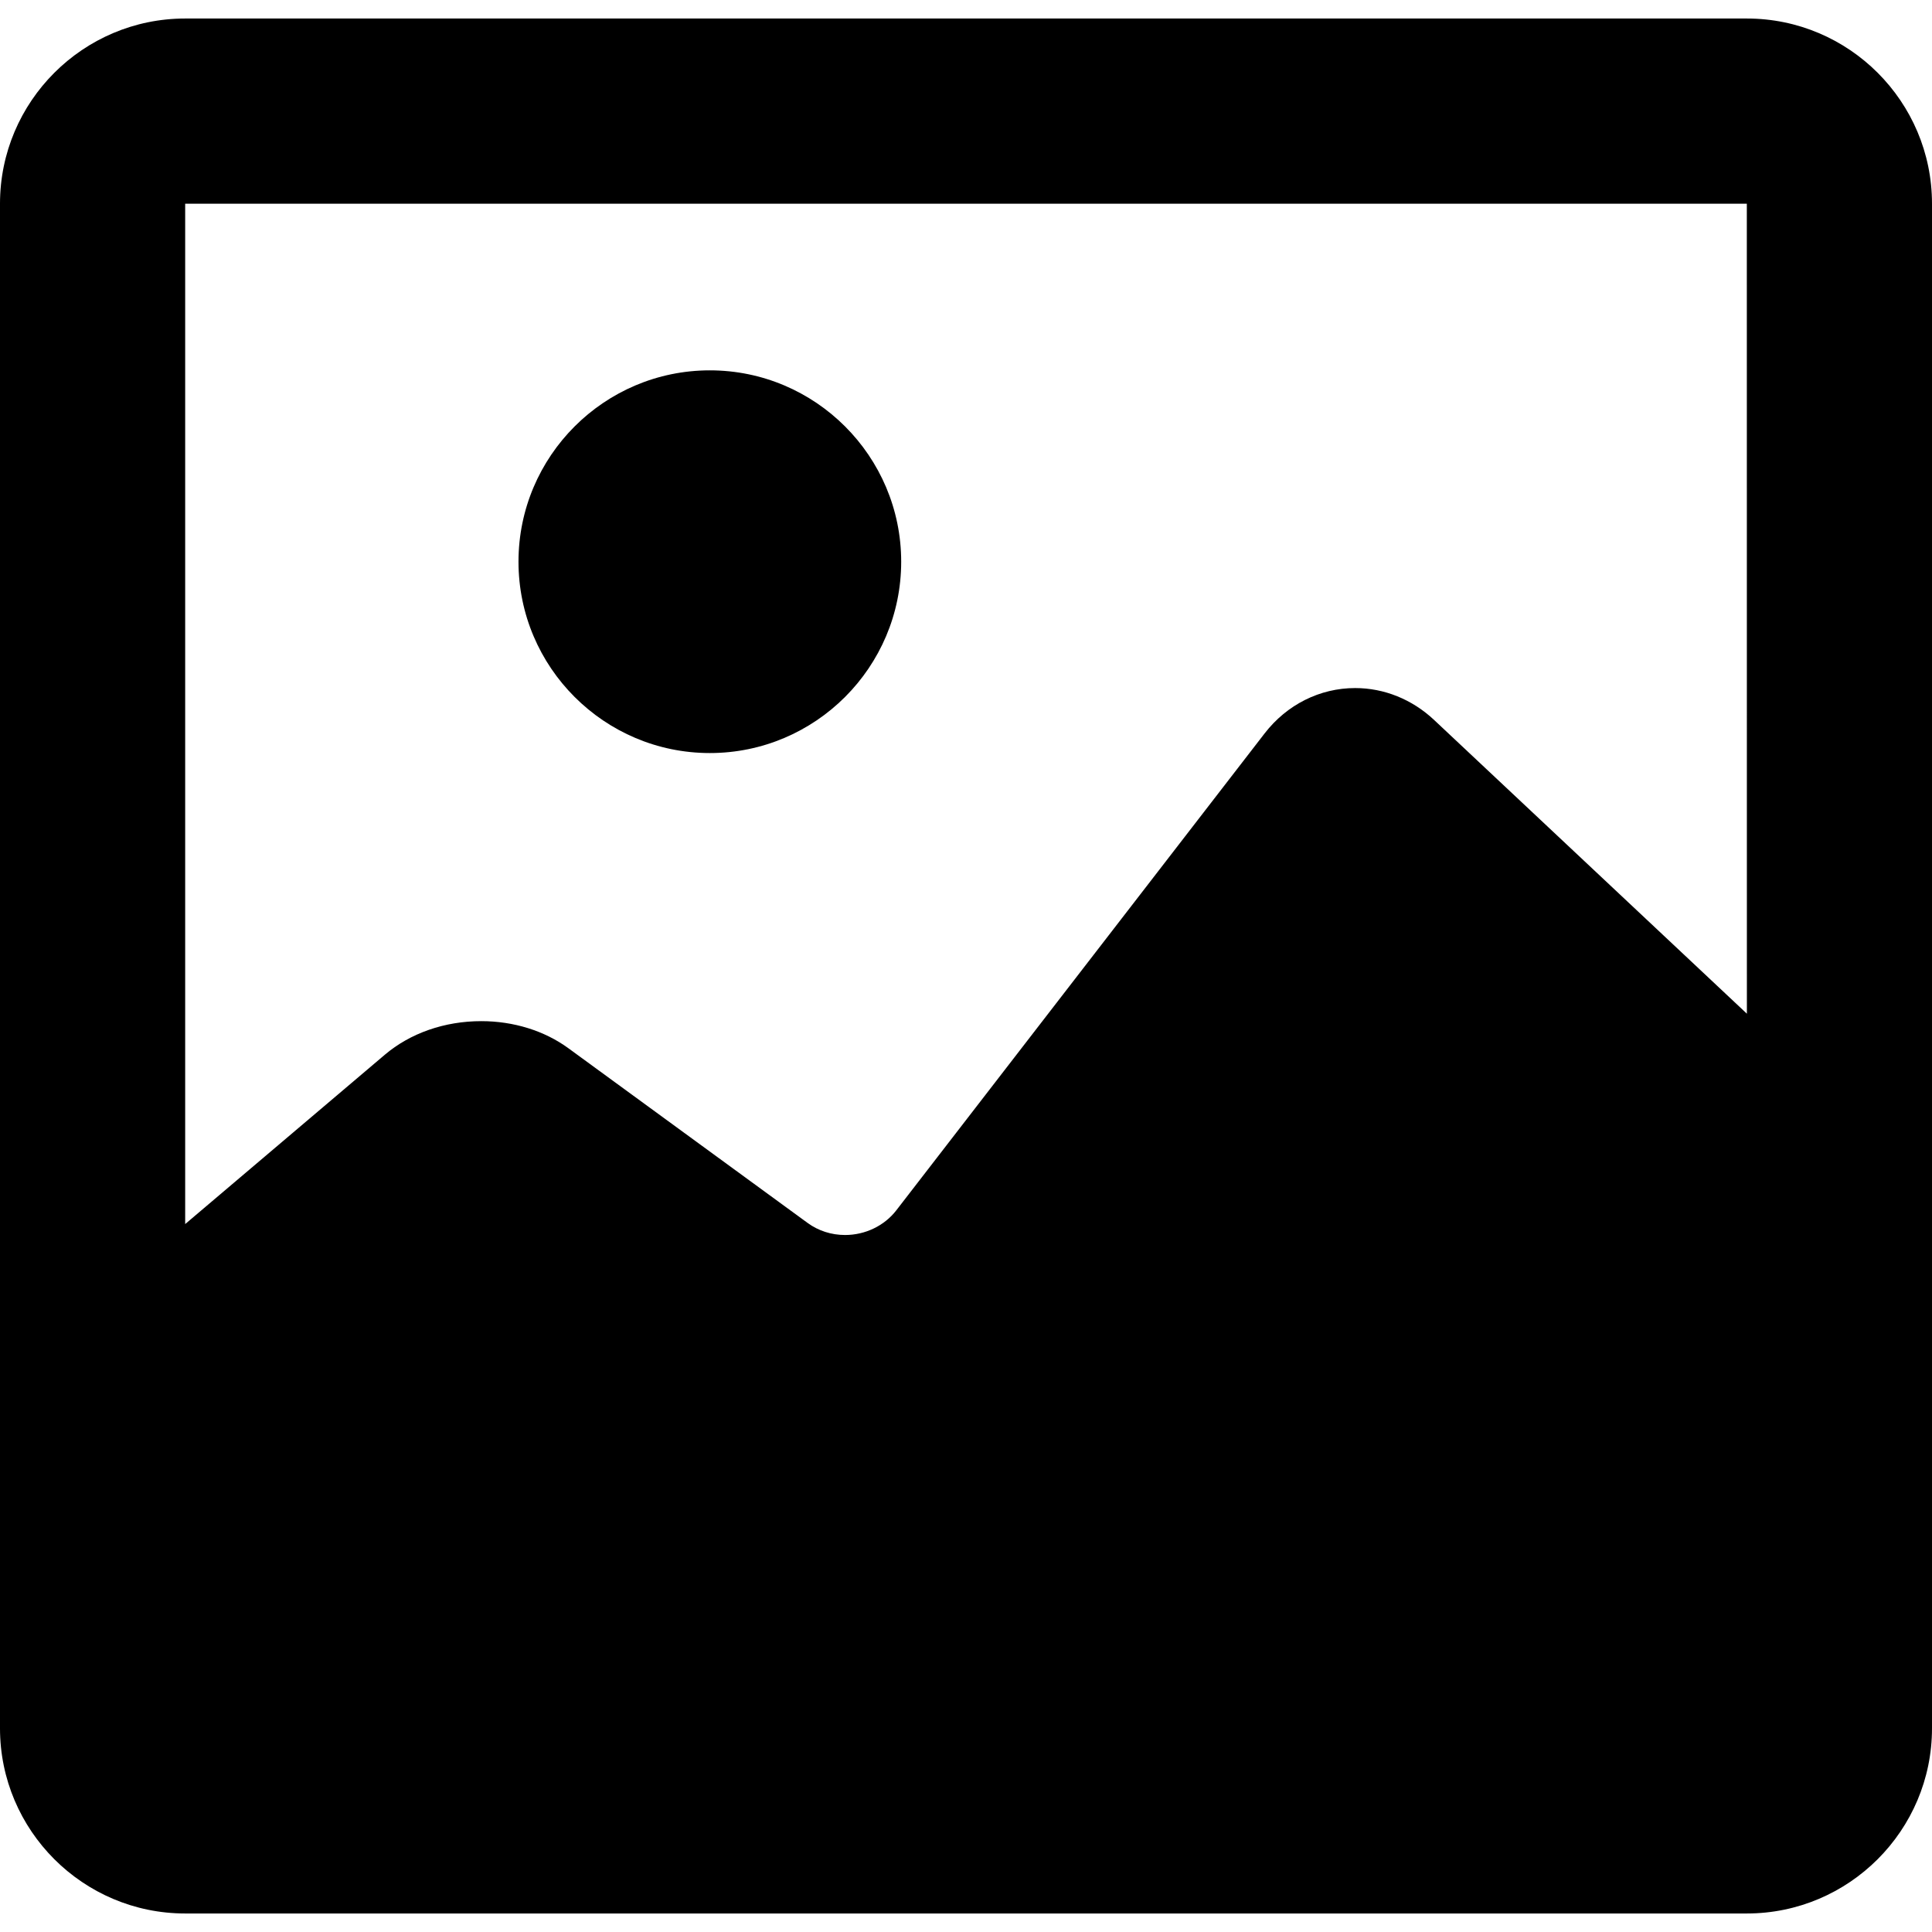 <svg xmlns="http://www.w3.org/2000/svg" xmlns:xlink="http://www.w3.org/1999/xlink" id="Capa_1" x="0px" y="0px" viewBox="0 0 313 313" style="enable-background:new 0 0 313 313;" xml:space="preserve"><g>	<path d="M283,3H30C13.458,3,0,16.458,0,33v247c0,16.542,13.458,30,30,30h253c16.542,0,30-13.458,30-30V33  C313,16.458,299.542,3,283,3z M283,33l0.01,131.228l-50.683-47.598c-3.544-3.327-8.083-5.159-12.78-5.159  c-5.715,0-11.063,2.681-14.673,7.354l-59.663,77.256c-1.934,2.504-5.036,3.999-8.299,3.999c-2.223,0-4.324-0.676-6.076-1.956  l-38.773-28.316c-3.862-2.821-8.865-4.374-14.085-4.374c-5.945,0-11.504,1.938-15.65,5.456L30,198.31V33H283z"></path>	<path d="M115,122c17.093,0,31-13.907,31-31s-13.907-31-31-31S84,73.907,84,91S97.907,122,115,122z"></path></g><g></g><g></g><g></g><g></g><g></g><g></g><g></g><g></g><g></g><g></g><g></g><g></g><g></g><g></g><g></g></svg>